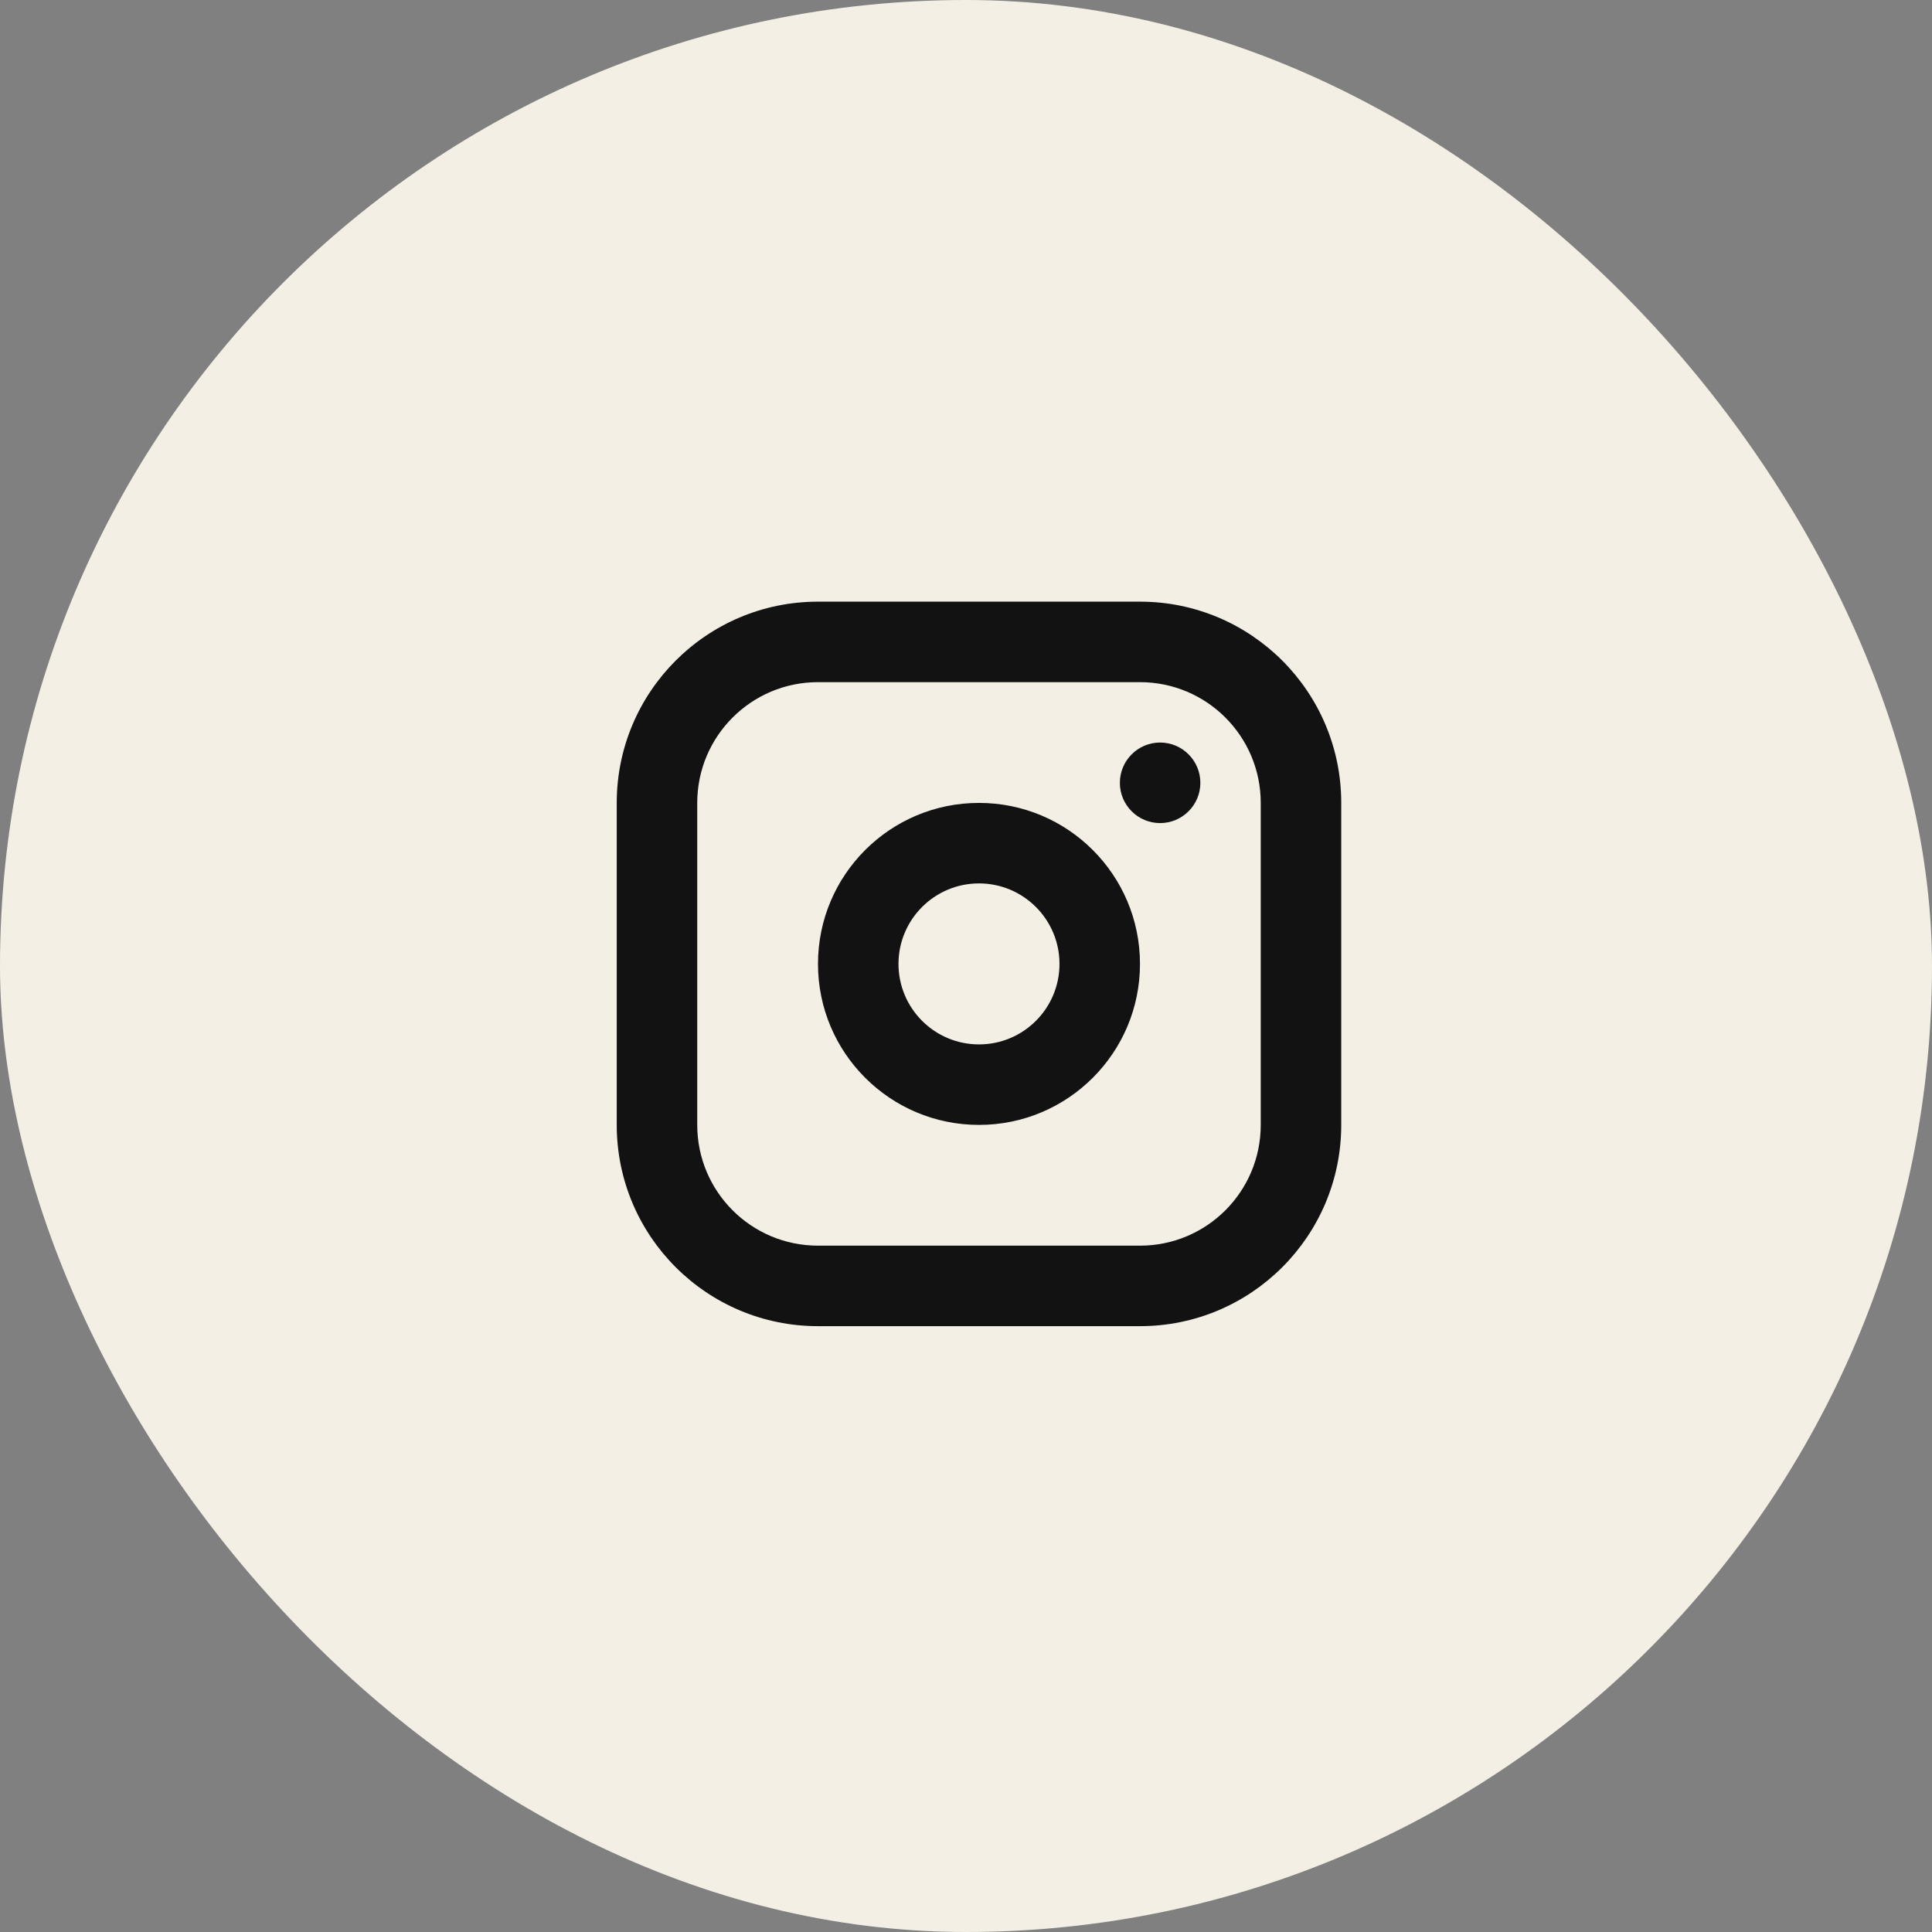 <svg width="36" height="36" viewBox="0 0 36 36" fill="none" xmlns="http://www.w3.org/2000/svg">
<rect x="0" y="0" width="36" height="36" fill="#808080" stroke="none"/>
<rect width="36" height="36" rx="18" fill="#F3EFE4"/>
<path d="M21.242 11.211C23.313 11.211 24.992 12.89 24.992 14.961V20.961C24.992 23.032 23.313 24.711 21.242 24.711H15.242C13.171 24.711 11.492 23.032 11.492 20.961V14.961C11.492 12.89 13.171 11.211 15.242 11.211H21.242ZM15.242 12.711C14 12.711 12.992 13.718 12.992 14.961V20.961C12.992 22.204 13.999 23.211 15.242 23.211H21.242C22.485 23.211 23.492 22.204 23.492 20.961V14.961C23.492 13.719 22.485 12.711 21.242 12.711H15.242ZM18.242 14.961C19.899 14.961 21.242 16.304 21.242 17.961C21.242 19.618 19.899 20.961 18.242 20.961C16.585 20.961 15.242 19.618 15.242 17.961C15.242 16.304 16.585 14.961 18.242 14.961ZM18.242 16.461C17.414 16.461 16.742 17.133 16.742 17.961C16.742 18.789 17.414 19.461 18.242 19.461C19.071 19.461 19.742 18.789 19.742 17.961C19.742 17.133 19.07 16.461 18.242 16.461ZM21.617 13.836C22.031 13.836 22.367 14.173 22.367 14.587C22.367 15.001 22.031 15.337 21.617 15.337C21.203 15.337 20.867 15.001 20.867 14.587C20.867 14.173 21.203 13.836 21.617 13.836Z" fill="#121212"/>
</svg>
